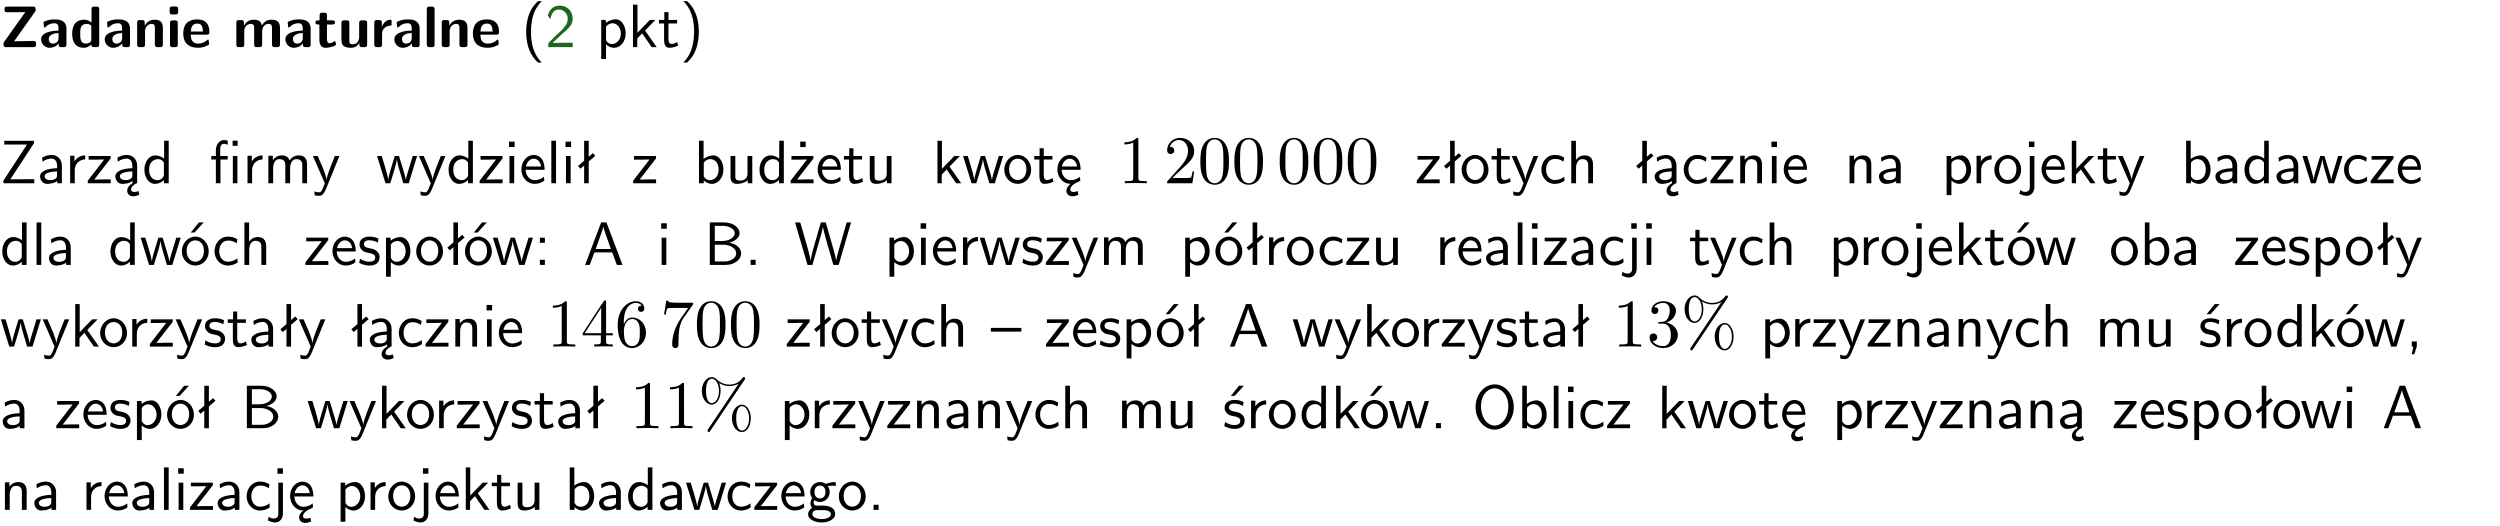 <?xml version="1.0" encoding="UTF-8"?>
<svg width="366pt" height="77pt" version="1.2" viewBox="0 0 366 77" xmlns="http://www.w3.org/2000/svg" xmlns:xlink="http://www.w3.org/1999/xlink">
 <defs>
  <symbol id="glyph0-1" overflow="visible">
   <path d="m5.141-5.203c0.078-0.109 0.078-0.125 0.078-0.312 0-0.234 0-0.422-0.406-0.422h-3.75c-0.359 0-0.406 0.141-0.406 0.422 0 0.406 0.172 0.406 0.516 0.406 0.75 0 1.484-0.016 2.234-0.016h0.297l-3.094 4.344c-0.094 0.109-0.094 0.125-0.094 0.297v0.078c0 0.297 0.094 0.406 0.422 0.406h3.922c0.328 0 0.422-0.109 0.422-0.406v-0.078c0-0.422-0.203-0.422-0.5-0.422-0.75 0-1.938 0.031-2.719 0.047z"/>
  </symbol>
  <symbol id="glyph0-2" overflow="visible">
   <path d="m3.969-2.703c0-1.359-1.297-1.359-1.719-1.359-0.406 0-0.844 0.031-1.406 0.266-0.188 0.078-0.234 0.109-0.234 0.203 0 0.062 0.062 0.547 0.062 0.625 0.016 0.047 0.062 0.094 0.109 0.094s0.078-0.031 0.094-0.047c0.375-0.391 0.797-0.578 1.328-0.578 0.469 0 0.609 0.281 0.609 0.781v0.297c-0.297 0-2.547 0.031-2.547 1.281 0 0.594 0.484 1.234 1.234 1.234 0.297 0 0.938-0.078 1.328-0.672v0.172c0 0.266 0.062 0.406 0.422 0.406h0.312c0.328 0 0.406-0.109 0.406-0.406zm-1.156 1.391c0 0.797-0.812 0.797-0.844 0.797-0.359 0-0.594-0.312-0.594-0.641 0-0.844 1.188-0.906 1.438-0.906z"/>
  </symbol>
  <symbol id="glyph0-3" overflow="visible">
   <path d="m4.266-5.531c0-0.281-0.047-0.406-0.406-0.406h-0.312c-0.328 0-0.406 0.109-0.406 0.406v1.938c-0.391-0.359-0.812-0.422-1.078-0.422-1.75 0-1.75 1.641-1.75 2.062 0 0.391 0 2.047 1.703 2.047 0.359 0 0.719-0.109 1.094-0.5 0 0.328 0.125 0.406 0.406 0.406h0.344c0.328 0 0.406-0.109 0.406-0.406zm-1.156 4.453c0 0.156 0 0.234-0.25 0.406-0.219 0.125-0.406 0.156-0.516 0.156-0.859 0-0.859-0.797-0.859-1.438s0-1.453 0.953-1.453c0.25 0 0.484 0.094 0.672 0.266z"/>
  </symbol>
  <symbol id="glyph0-4" overflow="visible">
   <path d="m4.281-2.781c0-0.891-0.375-1.234-1.25-1.234-0.906 0-1.281 0.656-1.391 0.875h-0.016v-0.422c0-0.281-0.062-0.406-0.406-0.406h-0.297c-0.312 0-0.406 0.094-0.406 0.406v3.156c0 0.297 0.094 0.406 0.406 0.406h0.344c0.328 0 0.406-0.109 0.406-0.406v-1.891c0-0.75 0.5-1.109 0.953-1.109 0.406 0 0.484 0.203 0.484 0.641v2.359c0 0.266 0.062 0.406 0.422 0.406h0.344c0.328 0 0.406-0.109 0.406-0.406z"/>
  </symbol>
  <symbol id="glyph0-5" overflow="visible">
   <path d="m0.875-5.953c-0.281 0-0.406 0.047-0.406 0.391v0.406c0 0.266 0.078 0.375 0.391 0.375h0.453c0.406 0 0.406-0.172 0.406-0.578s0-0.594-0.406-0.594zm0.781 2.438c0-0.266-0.062-0.406-0.406-0.406h-0.312c-0.312 0-0.422 0.094-0.422 0.406v3.109c0 0.297 0.094 0.406 0.422 0.406h0.312c0.328 0 0.406-0.109 0.406-0.406z"/>
  </symbol>
  <symbol id="glyph0-6" overflow="visible">
   <path d="m3.688-1.828c0.203 0 0.406-0.016 0.406-0.391 0-1.109-0.5-1.844-1.781-1.844-1.375 0-2.047 0.766-2.047 2.062 0 1.406 0.812 2.094 2.156 2.094 0.328 0 0.812-0.047 1.375-0.328 0.188-0.094 0.25-0.109 0.25-0.219 0-0.062-0.016-0.312-0.031-0.375-0.031-0.266-0.047-0.281-0.125-0.281-0.031 0-0.047 0-0.141 0.094-0.5 0.438-1.016 0.5-1.297 0.5-0.969 0-1.062-0.766-1.094-1.312zm-2.312-0.453c0.016-0.531 0.188-1.172 0.938-1.172 0.688 0 0.812 0.5 0.844 1.172z"/>
  </symbol>
  <symbol id="glyph0-7" overflow="visible">
   <path d="m6.906-2.781c0-0.891-0.375-1.234-1.25-1.234-0.609 0-1.078 0.281-1.391 0.844-0.141-0.812-0.859-0.844-1.219-0.844-0.172 0-0.531 0-0.922 0.281-0.266 0.203-0.422 0.469-0.484 0.594h-0.016v-0.422c0-0.281-0.062-0.406-0.406-0.406h-0.297c-0.312 0-0.406 0.094-0.406 0.406v3.156c0 0.297 0.094 0.406 0.406 0.406h0.344c0.328 0 0.406-0.109 0.406-0.406v-1.891c0-0.781 0.531-1.109 0.953-1.109 0.406 0 0.5 0.188 0.5 0.641v2.359c0 0.297 0.094 0.406 0.406 0.406h0.344c0.328 0 0.422-0.109 0.422-0.406v-1.891c0-0.781 0.516-1.109 0.938-1.109 0.406 0 0.5 0.188 0.5 0.641v2.359c0 0.297 0.094 0.406 0.406 0.406h0.344c0.328 0 0.422-0.109 0.422-0.406z"/>
  </symbol>
  <symbol id="glyph0-8" overflow="visible">
   <path d="m1.859-3.312h0.766c0.109 0 0.422 0 0.422-0.297 0-0.312-0.312-0.312-0.422-0.312h-0.766v-0.703c0-0.281-0.047-0.422-0.406-0.422h-0.266c-0.312 0-0.406 0.094-0.406 0.422v0.703h-0.203c-0.094 0-0.406 0-0.406 0.312 0 0.297 0.312 0.297 0.406 0.297h0.172v2.172c0 0.859 0.312 1.234 0.906 1.234 0.078 0 0.453 0 0.891-0.141 0.156-0.031 0.641-0.188 0.641-0.359 0-0.016-0.016-0.078-0.062-0.266-0.047-0.172-0.062-0.219-0.141-0.219-0.031 0-0.047 0.016-0.094 0.062-0.094 0.062-0.328 0.25-0.688 0.25-0.203 0-0.344-0.141-0.344-0.703z"/>
  </symbol>
  <symbol id="glyph0-9" overflow="visible">
   <path d="m4.281-3.516c0-0.266-0.062-0.406-0.406-0.406h-0.344c-0.328 0-0.422 0.109-0.422 0.406v2.031c0 0.562-0.297 1.062-0.906 1.062-0.469 0-0.531-0.125-0.531-0.578v-2.516c0-0.266-0.047-0.406-0.406-0.406h-0.344c-0.312 0-0.406 0.094-0.406 0.406v2.438c0 0.922 0.5 1.172 1.391 1.172 0.219 0 0.828 0 1.234-0.734v0.234c0 0.266 0.062 0.406 0.406 0.406h0.328c0.328 0 0.406-0.109 0.406-0.406z"/>
  </symbol>
  <symbol id="glyph0-10" overflow="visible">
   <path d="m1.656-1.969c0-0.812 0.688-1.141 1.219-1.188 0.156 0 0.172 0 0.172-0.219v-0.406c0-0.172 0-0.234-0.156-0.234-0.234 0-0.859 0.078-1.266 1.016v-0.562c0-0.281-0.062-0.406-0.422-0.406h-0.266c-0.312 0-0.422 0.094-0.422 0.406v3.156c0 0.297 0.094 0.406 0.422 0.406h0.312c0.328 0 0.406-0.109 0.406-0.406z"/>
  </symbol>
  <symbol id="glyph0-11" overflow="visible">
   <path d="m1.656-5.531c0-0.281-0.062-0.406-0.406-0.406h-0.312c-0.312 0-0.422 0.094-0.422 0.406v5.125c0 0.297 0.094 0.406 0.422 0.406h0.312c0.328 0 0.406-0.109 0.406-0.406z"/>
  </symbol>
  <symbol id="glyph1-1" overflow="visible">
   <path d="m2.438-6.734c-0.297 0.281-0.891 0.828-1.312 1.922-0.359 0.969-0.422 1.922-0.422 2.562 0 2.906 1.297 4.094 1.734 4.5h0.547c-0.438-0.438-1.578-1.594-1.578-4.5 0-0.5 0.031-1.547 0.391-2.609 0.375-1.031 0.891-1.578 1.188-1.875z"/>
  </symbol>
  <symbol id="glyph1-2" overflow="visible">
   <path d="m1.562-1.688c-0.25 0.25-0.859 0.875-1.109 1.109v0.578h3.578v-0.641h-1.641c-0.109 0-0.219 0.016-0.312 0.016h-0.984c0.281-0.25 0.969-0.922 1.25-1.188 0.172-0.156 0.625-0.531 0.797-0.703 0.406-0.406 0.891-0.875 0.891-1.641 0-1.031-0.734-1.922-1.922-1.922-1.016 0-1.516 0.703-1.734 1.469 0.109 0.156 0.156 0.203 0.172 0.234 0.016 0.016 0.109 0.125 0.203 0.266 0.172-0.703 0.422-1.391 1.234-1.391 0.844 0 1.312 0.672 1.312 1.359 0 0.766-0.516 1.281-1.047 1.812z"/>
  </symbol>
  <symbol id="glyph1-3" overflow="visible">
   <path d="m1.438-0.406c0.281 0.25 0.672 0.5 1.203 0.5 0.875 0 1.672-0.875 1.672-2.094 0-1.078-0.578-2.078-1.438-2.078-0.531 0-1.047 0.188-1.469 0.531v-0.438h-0.672v5.719h0.703zm0-2.578c0.219-0.312 0.562-0.516 0.953-0.516 0.672 0 1.219 0.672 1.219 1.5 0 0.922-0.641 1.547-1.312 1.547-0.344 0-0.594-0.172-0.766-0.422-0.094-0.125-0.094-0.141-0.094-0.312z"/>
  </symbol>
  <symbol id="glyph1-4" overflow="visible">
   <path d="m2.516-2.438 1.516-1.547h-0.812l-1.812 1.875v-4.109h-0.656v6.219h0.625v-1.266l0.719-0.75 1.391 2.016h0.734z"/>
  </symbol>
  <symbol id="glyph1-5" overflow="visible">
   <path d="m1.562-3.469h1.266v-0.516h-1.266v-1.141h-0.609v1.141h-0.781v0.516h0.75v2.406c0 0.531 0.125 1.156 0.75 1.156s1.078-0.219 1.312-0.328l-0.156-0.531c-0.234 0.188-0.516 0.297-0.797 0.297-0.344 0-0.469-0.281-0.469-0.75z"/>
  </symbol>
  <symbol id="glyph1-6" overflow="visible">
   <path d="m1.047 2.25c0.297-0.281 0.891-0.828 1.297-1.922 0.359-0.969 0.422-1.922 0.422-2.578 0-2.891-1.281-4.078-1.719-4.484h-0.547c0.438 0.438 1.578 1.594 1.578 4.484 0 0.516-0.031 1.562-0.406 2.625-0.359 1.031-0.875 1.578-1.172 1.875z"/>
  </symbol>
  <symbol id="glyph1-7" overflow="visible">
   <path d="m4.969-5.859v-0.359h-4.344v0.547h1.781 0.328 1.219l-3.453 5.281v0.391h4.516v-0.594h-0.859c-0.781 0-1.578 0.016-2.359 0.016h-0.281z"/>
  </symbol>
  <symbol id="glyph1-8" overflow="visible">
   <path d="m3.578-2.594c0-0.906-0.656-1.547-1.484-1.547-0.578 0-0.984 0.156-1.406 0.391l0.062 0.594c0.453-0.328 0.906-0.453 1.344-0.453 0.422 0 0.781 0.359 0.781 1.031v0.375c-1.344 0.031-2.484 0.406-2.484 1.188 0 0.391 0.25 1.109 1.031 1.109 0.125 0 0.969-0.016 1.484-0.422v0.328h0.672zm-0.703 1.406c0 0.172 0 0.391-0.297 0.562-0.266 0.172-0.609 0.172-0.703 0.172-0.438 0-0.828-0.203-0.828-0.578 0-0.625 1.453-0.688 1.828-0.703z"/>
  </symbol>
  <symbol id="glyph1-9" overflow="visible">
   <path d="m1.406-1.922c0-0.891 0.641-1.547 1.531-1.562v-0.594c-0.797 0-1.297 0.453-1.578 0.859v-0.812h-0.625v4.031h0.672z"/>
  </symbol>
  <symbol id="glyph1-10" overflow="visible">
   <path d="m3.594-3.625v-0.359h-3.219v0.531h1.25c0.109 0 0.219-0.016 0.328-0.016h0.688l-2.391 3.094v0.375h3.359v-0.562h-1.328c-0.109 0-0.203 0.016-0.312 0.016h-0.766z"/>
  </symbol>
  <symbol id="glyph1-11" overflow="visible">
   <path d="m2.875-1.188c0 0.172 0 0.391-0.297 0.562-0.266 0.172-0.609 0.172-0.703 0.172-0.438 0-0.828-0.203-0.828-0.578 0-0.625 1.453-0.688 1.828-0.703zm-0.188 2.125c0-0.406 0.375-0.703 0.797-0.938h0.094v-2.594c0-0.906-0.656-1.547-1.484-1.547-0.578 0-0.984 0.156-1.406 0.391l0.062 0.594c0.453-0.328 0.906-0.453 1.344-0.453 0.422 0 0.781 0.359 0.781 1.031v0.375c-1.344 0.031-2.484 0.406-2.484 1.188 0 0.391 0.25 1.109 1.031 1.109 0.125 0 0.969-0.016 1.484-0.422v0.328c-0.453 0.25-0.812 0.688-0.781 1.141 0.016 0.391 0.281 0.766 0.891 0.766 0.297 0 0.516-0.062 0.875-0.234l-0.125-0.531c-0.203 0.094-0.406 0.141-0.594 0.141-0.25-0.031-0.469-0.078-0.484-0.344z"/>
  </symbol>
  <symbol id="glyph1-12" overflow="visible">
   <path d="m3.891-6.219h-0.672v2.625c-0.469-0.391-0.969-0.484-1.312-0.484-0.891 0-1.578 0.938-1.578 2.094 0 1.172 0.688 2.078 1.531 2.078 0.297 0 0.828-0.078 1.328-0.562v0.469h0.703zm-0.703 4.969c0 0.125 0 0.297-0.297 0.547-0.203 0.188-0.422 0.25-0.656 0.25-0.562 0-1.219-0.422-1.219-1.531 0-1.188 0.781-1.547 1.312-1.547 0.391 0 0.672 0.203 0.859 0.484z"/>
  </symbol>
  <symbol id="glyph1-13" overflow="visible">
   <path d="m4.094-6.234h-0.734v0.75h0.734zm-0.031 2.25h-0.672v3.984h0.672zm-2.484 0.516h1.062v-0.516h-1.094v-1.078c0-0.578 0.328-0.719 0.547-0.719 0.188 0 0.391 0.062 0.547 0.172v-0.609c-0.062-0.031-0.281-0.109-0.547-0.109-0.656 0-1.188 0.641-1.188 1.531v0.812h-0.672v0.516h0.672v3.469h0.672z"/>
  </symbol>
  <symbol id="glyph1-14" overflow="visible">
   <path d="m6.391-2.672c0-0.609-0.141-1.406-1.219-1.406-0.547 0-1.016 0.25-1.344 0.734-0.234-0.688-0.859-0.734-1.141-0.734-0.656 0-1.078 0.359-1.312 0.688v-0.641h-0.656v4.031h0.703v-2.203c0-0.609 0.25-1.328 0.906-1.328 0.844 0 0.875 0.578 0.875 0.922v2.609h0.703v-2.203c0-0.609 0.25-1.328 0.906-1.328 0.844 0 0.875 0.578 0.875 0.922v2.609h0.703z"/>
  </symbol>
  <symbol id="glyph1-15" overflow="visible">
   <path d="m4-3.984h-0.672c-1.172 2.859-1.188 3.266-1.188 3.469h-0.016c-0.047-0.594-0.766-2.266-0.812-2.344l-0.484-1.125h-0.703l1.734 3.984c-0.094 0.281-0.281 0.719-0.312 0.812-0.234 0.516-0.391 0.516-0.516 0.516-0.141 0-0.438-0.031-0.703-0.141l0.062 0.578c0.188 0.047 0.438 0.078 0.641 0.078 0.312 0 0.641-0.109 1.016-1.031z"/>
  </symbol>
  <symbol id="glyph1-16" overflow="visible">
   <path d="m5.984-3.984h-0.641l-0.578 1.906c-0.109 0.312-0.375 1.203-0.422 1.594-0.031-0.281-0.266-1.078-0.422-1.594l-0.578-1.906h-0.625l-0.516 1.688c-0.094 0.312-0.406 1.344-0.438 1.797-0.047-0.422-0.344-1.438-0.484-1.938l-0.469-1.547h-0.688l1.234 3.984h0.703c0.047-0.141 0.359-1.141 0.562-1.844 0.125-0.422 0.375-1.297 0.391-1.641h0.016c0.016 0.25 0.172 0.875 0.281 1.266l0.656 2.219h0.797z"/>
  </symbol>
  <symbol id="glyph1-17" overflow="visible">
   <path d="m1.469-6.094h-0.812v0.797h0.812zm-0.062 2.109h-0.688v3.984h0.688z"/>
  </symbol>
  <symbol id="glyph1-18" overflow="visible">
   <path d="m3.719-1.969c0-0.297-0.016-0.969-0.359-1.516-0.375-0.547-0.922-0.656-1.25-0.656-0.984 0-1.797 0.953-1.797 2.109 0 1.188 0.859 2.125 1.938 2.125 0.562 0 1.078-0.203 1.422-0.469l-0.047-0.578c-0.562 0.469-1.156 0.5-1.359 0.5-0.719 0-1.297-0.625-1.328-1.516zm-2.734-0.484c0.141-0.688 0.625-1.141 1.125-1.141 0.469 0 0.969 0.312 1.094 1.141z"/>
  </symbol>
  <symbol id="glyph1-19" overflow="visible">
   <path d="m1.406-6.219h-0.688v6.219h0.688z"/>
  </symbol>
  <symbol id="glyph1-20" overflow="visible">
   <path d="m2.516-4.406-0.609 0.531v-2.344h-0.672v2.922l-0.891 0.766 0.344 0.406 0.547-0.469v2.594h0.672v-3.188l0.969-0.828z"/>
  </symbol>
  <symbol id="glyph1-21" overflow="visible">
   <path d="m1.406-6.219h-0.672v6.219h0.703v-0.406c0.219 0.188 0.594 0.5 1.203 0.5 0.891 0 1.672-0.891 1.672-2.094 0-1.109-0.625-2.078-1.453-2.078-0.359 0-0.906 0.094-1.453 0.531zm0.031 3.219c0.141-0.219 0.469-0.531 0.953-0.531 0.531 0 1.219 0.391 1.219 1.531 0 1.172-0.75 1.547-1.297 1.547-0.359 0-0.656-0.156-0.875-0.562z"/>
  </symbol>
  <symbol id="glyph1-22" overflow="visible">
   <path d="m3.906-3.984h-0.703v2.609c0 0.672-0.5 0.984-1.078 0.984-0.641 0-0.703-0.234-0.703-0.625v-2.969h-0.703v3c0 0.656 0.219 1.078 0.953 1.078 0.484 0 1.125-0.141 1.562-0.531v0.438h0.672z"/>
  </symbol>
  <symbol id="glyph1-23" overflow="visible">
   <path d="m3.594-3.625v-0.359h-3.219v0.531h1.25c0.109 0 0.219-0.016 0.328-0.016h0.688l-2.391 3.094v0.375h3.359v-0.562h-1.328c-0.109 0-0.203 0.016-0.312 0.016h-0.766zm-1.141-2.469h-0.797v0.797h0.797z"/>
  </symbol>
  <symbol id="glyph1-24" overflow="visible">
   <path d="m4.203-1.969c0-1.203-0.891-2.172-1.953-2.172-1.109 0-1.984 1-1.984 2.172s0.922 2.062 1.969 2.062c1.078 0 1.969-0.906 1.969-2.062zm-1.969 1.5c-0.625 0-1.266-0.516-1.266-1.594s0.688-1.531 1.266-1.531c0.625 0 1.266 0.469 1.266 1.531s-0.609 1.594-1.266 1.594z"/>
  </symbol>
  <symbol id="glyph1-25" overflow="visible">
   <path d="m0.984-2.453c0.141-0.688 0.625-1.141 1.125-1.141 0.469 0 0.969 0.312 1.094 1.141zm1.219 3.391c0-0.406 0.391-0.734 0.797-0.969 0.266-0.078 0.484-0.203 0.672-0.344l-0.047-0.578c-0.562 0.469-1.156 0.5-1.359 0.5-0.719 0-1.297-0.625-1.328-1.516h2.781c0-0.297-0.016-0.969-0.359-1.516-0.375-0.547-0.922-0.656-1.25-0.656-0.984 0-1.797 0.953-1.797 2.109 0 1.188 0.859 2.125 1.938 2.125-0.359 0.25-0.641 0.656-0.609 1.047 0.016 0.391 0.281 0.766 0.891 0.766 0.297 0 0.516-0.062 0.875-0.234l-0.125-0.531c-0.203 0.094-0.406 0.141-0.594 0.141-0.25-0.031-0.469-0.078-0.484-0.344z"/>
  </symbol>
  <symbol id="glyph1-26" overflow="visible">
   <path d="m3.672-3.75c-0.531-0.297-0.828-0.391-1.375-0.391-1.25 0-1.969 1.094-1.969 2.156 0 1.109 0.812 2.078 1.938 2.078 0.484 0 0.969-0.125 1.453-0.453l-0.047-0.594c-0.469 0.359-0.953 0.484-1.406 0.484-0.734 0-1.25-0.656-1.25-1.531 0-0.703 0.344-1.562 1.297-1.562 0.453 0 0.766 0.078 1.25 0.391z"/>
  </symbol>
  <symbol id="glyph1-27" overflow="visible">
   <path d="m3.906-2.672c0-0.594-0.141-1.406-1.234-1.406-0.562 0-0.984 0.281-1.266 0.641v-2.781h-0.688v6.219h0.703v-2.203c0-0.594 0.234-1.328 0.906-1.328 0.859 0 0.875 0.641 0.875 0.922v2.609h0.703z"/>
  </symbol>
  <symbol id="glyph1-28" overflow="visible">
   <path d="m3.906-2.672c0-0.594-0.141-1.406-1.234-1.406-0.812 0-1.25 0.609-1.297 0.672v-0.625h-0.656v4.031h0.703v-2.203c0-0.594 0.234-1.328 0.906-1.328 0.859 0 0.875 0.641 0.875 0.922v2.609h0.703z"/>
  </symbol>
  <symbol id="glyph1-29" overflow="visible">
   <path d="m1.656-6.094h-0.797v0.797h0.797zm-2.203 7.625c0.438 0.25 0.844 0.312 1.078 0.312 0.562 0 1.125-0.469 1.125-1.312v-4.516h-0.672v4.594c0 0.578-0.453 0.656-0.703 0.656-0.266 0-0.5-0.094-0.688-0.281z"/>
  </symbol>
  <symbol id="glyph1-30" overflow="visible">
   <path d="m4.203-1.969c0-1.203-0.891-2.172-1.953-2.172-1.109 0-1.984 1-1.984 2.172s0.922 2.062 1.969 2.062c1.078 0 1.969-0.906 1.969-2.062zm-1.969 1.5c-0.625 0-1.266-0.516-1.266-1.594s0.688-1.531 1.266-1.531c0.625 0 1.266 0.469 1.266 1.531s-0.609 1.594-1.266 1.594zm1.234-5.75h-0.703l-1.203 1.484h0.547z"/>
  </symbol>
  <symbol id="glyph1-31" overflow="visible">
   <path d="m3.078-3.844c-0.469-0.219-0.828-0.297-1.297-0.297-0.219 0-1.484 0-1.484 1.188 0 0.438 0.266 0.719 0.484 0.891 0.281 0.203 0.469 0.234 0.969 0.328 0.328 0.062 0.844 0.172 0.844 0.656 0 0.609-0.703 0.609-0.844 0.609-0.734 0-1.234-0.328-1.391-0.438l-0.109 0.609c0.281 0.141 0.781 0.391 1.516 0.391 0.156 0 0.641 0 1.031-0.281 0.281-0.219 0.438-0.578 0.438-0.953 0-0.5-0.344-0.812-0.359-0.828-0.344-0.312-0.594-0.375-1.031-0.453-0.5-0.094-0.906-0.188-0.906-0.625 0-0.562 0.641-0.562 0.75-0.562 0.297 0 0.766 0.047 1.281 0.344z"/>
  </symbol>
  <symbol id="glyph1-32" overflow="visible">
   <path d="m1.609-3.984h-0.734v0.75h0.734zm-0.734 3.234v0.75h0.734v-0.75z"/>
  </symbol>
  <symbol id="glyph1-33" overflow="visible">
   <path d="m3.375-6.219h-0.781l-2.344 6.219h0.672l0.688-1.828h2.609l0.672 1.828h0.828zm0.641 3.891h-2.219c0.453-1.281 0.125-0.344 0.578-1.625 0.188-0.531 0.469-1.297 0.531-1.625h0.016c0.016 0.125 0.078 0.344 0.281 0.938z"/>
  </symbol>
  <symbol id="glyph1-34" overflow="visible">
   <path d="m0.875-6.219v6.219h2.359c1.297 0 2.234-0.812 2.234-1.688 0-0.781-0.781-1.422-1.734-1.562 0.828-0.219 1.5-0.734 1.5-1.406 0-0.828-0.969-1.562-2.234-1.562zm0.734 2.719v-2.219h1.141c0.984 0 1.781 0.469 1.781 1.062 0 0.547-0.641 1.156-1.875 1.156zm0 3v-2.453h1.312c0.938 0 1.828 0.547 1.828 1.266 0 0.672-0.797 1.188-1.766 1.188z"/>
  </symbol>
  <symbol id="glyph1-35" overflow="visible">
   <path d="m1.609-0.75h-0.734v0.75h0.734z"/>
  </symbol>
  <symbol id="glyph1-36" overflow="visible">
   <path d="m8.328-6.219h-0.641l-0.812 2.812c-0.234 0.797-0.672 2.297-0.719 2.766 0-0.016-0.062-0.484-0.656-2.531l-0.875-3.047h-0.719l-0.812 2.797c-0.203 0.688-0.641 2.25-0.688 2.766h-0.016c-0.031-0.359-0.281-1.25-0.344-1.547-0.125-0.422-0.172-0.609-0.422-1.484l-0.734-2.531h-0.766l1.828 6.219h0.719l0.891-3.109c0.203-0.656 0.578-2 0.641-2.453 0.047 0.266 0.25 1.109 0.5 1.969l1.031 3.594h0.781z"/>
  </symbol>
  <symbol id="glyph1-37" overflow="visible">
   <path d="m4.469-2.188v-0.547h-4.469v0.547z"/>
  </symbol>
  <symbol id="glyph1-38" overflow="visible">
   <path d="m3.078-3.844c-0.469-0.219-0.828-0.297-1.297-0.297-0.219 0-1.484 0-1.484 1.188 0 0.438 0.266 0.719 0.484 0.891 0.281 0.203 0.469 0.234 0.969 0.328 0.328 0.062 0.844 0.172 0.844 0.656 0 0.609-0.703 0.609-0.844 0.609-0.734 0-1.234-0.328-1.391-0.438l-0.109 0.609c0.281 0.141 0.781 0.391 1.516 0.391 0.156 0 0.641 0 1.031-0.281 0.281-0.219 0.438-0.578 0.438-0.953 0-0.5-0.344-0.812-0.359-0.828-0.344-0.312-0.594-0.375-1.031-0.453-0.5-0.094-0.906-0.188-0.906-0.625 0-0.562 0.641-0.562 0.75-0.562 0.297 0 0.766 0.047 1.281 0.344zm0.031-2.375h-0.703l-1.203 1.484h0.562z"/>
  </symbol>
  <symbol id="glyph1-39" overflow="visible">
   <path d="m1.609-0.016v-0.734h-0.734v0.75h0.219l-0.219 1.125h0.359z"/>
  </symbol>
  <symbol id="glyph1-40" overflow="visible">
   <path d="m6.094-3.094c0-1.891-1.297-3.328-2.797-3.328-1.516 0-2.797 1.469-2.797 3.328 0 1.906 1.328 3.297 2.797 3.297 1.5 0 2.797-1.406 2.797-3.297zm-2.797 2.703c-1.047 0-2-1.109-2-2.844 0-1.641 0.984-2.609 2-2.609 1.031 0 2 1.016 2 2.609 0 1.75-0.969 2.844-2 2.844z"/>
  </symbol>
  <symbol id="glyph1-41" overflow="visible">
   <path d="m3.156-3.5c0.203 0 0.453-0.047 0.672-0.047 0.156 0 0.5 0.031 0.516 0.031l-0.094-0.562c-0.625 0-1.141 0.172-1.422 0.281-0.188-0.156-0.484-0.281-0.844-0.281-0.781 0-1.422 0.641-1.422 1.453 0 0.344 0.109 0.656 0.297 0.891-0.266 0.375-0.266 0.719-0.266 0.766 0 0.234 0.078 0.5 0.234 0.688-0.469 0.266-0.578 0.688-0.578 0.922 0 0.672 0.891 1.203 1.984 1.203 1.109 0 1.984-0.531 1.984-1.219 0-1.25-1.5-1.25-1.844-1.25h-0.781c-0.125 0-0.531 0-0.531-0.469 0-0.094 0.047-0.25 0.109-0.328 0.188 0.141 0.484 0.266 0.812 0.266 0.812 0 1.438-0.672 1.438-1.469 0-0.422-0.203-0.75-0.297-0.891zm-1.172 1.828c-0.328 0-0.797-0.203-0.797-0.953 0-0.734 0.469-0.938 0.797-0.938 0.391 0 0.812 0.25 0.812 0.938 0 0.703-0.422 0.953-0.812 0.953zm0.406 1.703c0.188 0 1.203 0 1.203 0.609 0 0.406-0.609 0.703-1.344 0.703s-1.375-0.281-1.375-0.703c0-0.031 0-0.609 0.703-0.609z"/>
  </symbol>
  <symbol id="glyph2-1" overflow="visible">
   <path d="m2.938-6.375c0-0.25 0-0.266-0.234-0.266-0.625 0.641-1.5 0.641-1.812 0.641v0.312c0.203 0 0.781 0 1.297-0.266v5.172c0 0.359-0.031 0.469-0.922 0.469h-0.312v0.312c0.344-0.031 1.203-0.031 1.609-0.031 0.391 0 1.266 0 1.609 0.031v-0.312h-0.312c-0.906 0-0.922-0.109-0.922-0.469z"/>
  </symbol>
  <symbol id="glyph2-2" overflow="visible">
   <path d="m4.469-1.734h-0.234c-0.062 0.297-0.125 0.734-0.234 0.891-0.062 0.078-0.719 0.078-0.938 0.078h-1.797l1.062-1.031c1.547-1.375 2.141-1.906 2.141-2.906 0-1.141-0.891-1.938-2.109-1.938-1.125 0-1.859 0.922-1.859 1.812 0 0.547 0.5 0.547 0.531 0.547 0.172 0 0.516-0.109 0.516-0.531 0-0.25-0.188-0.516-0.531-0.516-0.078 0-0.094 0-0.125 0.016 0.219-0.656 0.766-1.016 1.344-1.016 0.906 0 1.328 0.812 1.328 1.625 0 0.797-0.484 1.578-1.047 2.203l-1.906 2.125c-0.109 0.109-0.109 0.141-0.109 0.375h3.703z"/>
  </symbol>
  <symbol id="glyph2-3" overflow="visible">
   <path d="m4.578-3.188c0-0.797-0.047-1.594-0.391-2.328-0.453-0.969-1.281-1.125-1.688-1.125-0.609 0-1.328 0.266-1.75 1.188-0.312 0.688-0.359 1.469-0.359 2.266 0 0.75 0.031 1.641 0.453 2.406 0.422 0.797 1.156 1 1.641 1 0.531 0 1.297-0.203 1.734-1.156 0.312-0.688 0.359-1.469 0.359-2.25zm-2.094 3.188c-0.391 0-0.984-0.25-1.156-1.203-0.109-0.594-0.109-1.516-0.109-2.109 0-0.641 0-1.297 0.078-1.828 0.188-1.188 0.938-1.281 1.188-1.281 0.328 0 0.984 0.188 1.172 1.172 0.109 0.562 0.109 1.312 0.109 1.938 0 0.75 0 1.422-0.109 2.062-0.156 0.953-0.719 1.25-1.172 1.25z"/>
  </symbol>
  <symbol id="glyph2-4" overflow="visible">
   <path d="m0.281-1.641h2.656v0.859c0 0.359-0.031 0.469-0.766 0.469h-0.203v0.312c0.406-0.031 0.922-0.031 1.344-0.031s0.938 0 1.359 0.031v-0.312h-0.219c-0.734 0-0.75-0.109-0.75-0.469v-0.859h0.984v-0.312h-0.984v-4.531c0-0.203 0-0.266-0.172-0.266-0.078 0-0.109 0-0.188 0.125l-3.062 4.672zm2.703-0.312h-2.422l2.422-3.719z"/>
  </symbol>
  <symbol id="glyph2-5" overflow="visible">
   <path d="m1.312-3.266v-0.25c0-2.516 1.234-2.875 1.75-2.875 0.234 0 0.656 0.062 0.875 0.406-0.156 0-0.547 0-0.547 0.438 0 0.312 0.234 0.469 0.453 0.469 0.156 0 0.469-0.094 0.469-0.484 0-0.594-0.438-1.078-1.266-1.078-1.281 0-2.625 1.281-2.625 3.484 0 2.672 1.156 3.375 2.078 3.375 1.109 0 2.062-0.938 2.062-2.25 0-1.266-0.891-2.219-2-2.219-0.672 0-1.047 0.5-1.25 0.984zm1.188 3.203c-0.625 0-0.922-0.594-0.984-0.75-0.188-0.469-0.188-1.266-0.188-1.438 0-0.781 0.328-1.781 1.219-1.781 0.172 0 0.625 0 0.938 0.625 0.172 0.359 0.172 0.875 0.172 1.359s0 0.984-0.172 1.344c-0.297 0.594-0.75 0.641-0.984 0.641z"/>
  </symbol>
  <symbol id="glyph2-6" overflow="visible">
   <path d="m4.75-6.078c0.078-0.109 0.078-0.125 0.078-0.344h-2.422c-1.203 0-1.234-0.125-1.266-0.312h-0.25l-0.328 2.047h0.25c0.031-0.156 0.109-0.781 0.25-0.906 0.062-0.062 0.844-0.062 0.969-0.062h2.062c-0.109 0.156-0.891 1.25-1.109 1.578-0.906 1.344-1.234 2.734-1.234 3.75 0 0.094 0 0.547 0.469 0.547 0.453 0 0.453-0.453 0.453-0.547v-0.516c0-0.547 0.031-1.094 0.109-1.625 0.047-0.234 0.172-1.094 0.625-1.703z"/>
  </symbol>
  <symbol id="glyph2-7" overflow="visible">
   <path d="m2.891-3.516c0.812-0.266 1.391-0.953 1.391-1.75 0-0.812-0.875-1.375-1.828-1.375-1 0-1.766 0.594-1.766 1.359 0 0.328 0.219 0.516 0.516 0.516s0.5-0.219 0.5-0.516c0-0.484-0.469-0.484-0.609-0.484 0.297-0.5 0.953-0.625 1.312-0.625 0.422 0 0.969 0.219 0.969 1.109 0 0.125-0.031 0.703-0.281 1.141-0.297 0.484-0.641 0.516-0.891 0.516-0.078 0.016-0.312 0.031-0.391 0.031-0.078 0.016-0.141 0.031-0.141 0.125 0 0.109 0.062 0.109 0.234 0.109h0.438c0.812 0 1.188 0.672 1.188 1.656 0 1.359-0.688 1.641-1.125 1.641s-1.188-0.172-1.531-0.75c0.344 0.047 0.656-0.172 0.656-0.547 0-0.359-0.266-0.562-0.547-0.562-0.25 0-0.562 0.141-0.562 0.578 0 0.906 0.922 1.562 2.016 1.562 1.219 0 2.125-0.906 2.125-1.922 0-0.812-0.641-1.594-1.672-1.812z"/>
  </symbol>
  <symbol id="glyph2-8" overflow="visible">
   <path d="m6.828-7.094c0.062-0.094 0.078-0.125 0.078-0.188 0-0.109-0.094-0.203-0.203-0.203-0.094 0-0.141 0.078-0.203 0.141-0.5 0.688-1.172 0.953-1.891 0.953-0.703 0-1.312-0.25-1.875-0.766-0.188-0.172-0.391-0.328-0.703-0.328-0.766 0-1.469 0.844-1.469 2.016 0 1.203 0.719 2.016 1.469 2.016 0.719 0 1.281-0.891 1.281-2.016 0-0.141 0-0.609-0.203-1.125 0.656 0.375 1.141 0.422 1.5 0.422 0.766 0 1.266-0.312 1.328-0.344h0.016l-4.484 6.672c-0.078 0.141-0.078 0.188-0.078 0.203 0 0.109 0.094 0.203 0.188 0.203 0.109 0 0.125-0.047 0.203-0.156zm-4.797 3.422c-0.203 0-0.859-0.141-0.859-1.797s0.656-1.781 0.859-1.781c0.531 0 1.047 0.734 1.047 1.781 0 1.078-0.531 1.797-1.047 1.797zm4.422 4.016c-0.203 0-0.859-0.141-0.859-1.797s0.641-1.781 0.859-1.781c0.531 0 1.031 0.734 1.031 1.781 0 1.078-0.516 1.797-1.031 1.797zm1.281-1.797c0-1.141-0.594-2-1.297-2-0.75 0-1.469 0.828-1.469 2 0 1.203 0.719 2.016 1.469 2.016 0.734 0 1.297-0.891 1.297-2.016z"/>
  </symbol>
  <clipPath id="clip1">
   <path d="m0 0h365.67v1h-365.67z"/>
  </clipPath>
 </defs>
 <g id="surface1">
  <g>
   <use y="6.902" xlink:href="#glyph0-1"/>
   <use x="5.759" y="6.902" xlink:href="#glyph0-2"/>
   <use x="10.257" y="6.902" xlink:href="#glyph0-3"/>
   <use x="15.065" y="6.902" xlink:href="#glyph0-2"/>
   <use x="19.563" y="6.902" xlink:href="#glyph0-4"/>
   <use x="24.371" y="6.902" xlink:href="#glyph0-5"/>
   <use x="26.56" y="6.902" xlink:href="#glyph0-6"/>
   <use x="34.084" y="6.902" xlink:href="#glyph0-7"/>
   <use x="41.51" y="6.902" xlink:href="#glyph0-2"/>
   <use x="46.008" y="6.902" xlink:href="#glyph0-8"/>
   <use x="49.471" y="6.902" xlink:href="#glyph0-9"/>
   <use x="54.279" y="6.902" xlink:href="#glyph0-10"/>
   <use x="57.467" y="6.902" xlink:href="#glyph0-2"/>
   <use x="61.966" y="6.902" xlink:href="#glyph0-11"/>
   <use x="64.156" y="6.902" xlink:href="#glyph0-4"/>
   <use x="68.963" y="6.902" xlink:href="#glyph0-6"/>
   <use x="76.328" y="6.902" xlink:href="#glyph1-1"/>
  </g>
  <g fill="#1e6521">
   <use x="79.815" y="6.902" xlink:href="#glyph1-2"/>
  </g>
  <g>
   <use x="87.284" y="6.902" xlink:href="#glyph1-3"/>
   <use x="91.917" y="6.902" xlink:href="#glyph1-4"/>
   <use x="96.301" y="6.902" xlink:href="#glyph1-5"/>
   <use x="99.538" y="6.902" xlink:href="#glyph1-6"/>
   <use y="26.827" xlink:href="#glyph1-7"/>
   <use x="5.479" y="26.827" xlink:href="#glyph1-8"/>
   <use x="9.538" y="26.827" xlink:href="#glyph1-9"/>
   <use x="12.601" y="26.827" xlink:href="#glyph1-10"/>
   <use x="16.499" y="26.827" xlink:href="#glyph1-11"/>
   <use x="20.808" y="26.827" xlink:href="#glyph1-12"/>
   <use x="30.696" y="26.827" xlink:href="#glyph1-13"/>
   <use x="35.502" y="26.827" xlink:href="#glyph1-9"/>
   <use x="38.566" y="26.827" xlink:href="#glyph1-14"/>
   <use x="45.689" y="26.827" xlink:href="#glyph1-15"/>
   <use x="55.078" y="26.827" xlink:href="#glyph1-16"/>
   <use x="61.205" y="26.827" xlink:href="#glyph1-15"/>
   <use x="65.339" y="26.827" xlink:href="#glyph1-12"/>
   <use x="69.972" y="26.827" xlink:href="#glyph1-10"/>
   <use x="73.87" y="26.827" xlink:href="#glyph1-17"/>
   <use x="76.012" y="26.827" xlink:href="#glyph1-18"/>
   <use x="79.996" y="26.827" xlink:href="#glyph1-19"/>
   <use x="82.138" y="26.827" xlink:href="#glyph1-17"/>
   <use x="84.281" y="26.827" xlink:href="#glyph1-20"/>
   <use x="92.444" y="26.827" xlink:href="#glyph1-10"/>
   <use x="101.596" y="26.827" xlink:href="#glyph1-21"/>
   <use x="106.229" y="26.827" xlink:href="#glyph1-22"/>
   <use x="110.861" y="26.827" xlink:href="#glyph1-12"/>
   <use x="115.494" y="26.827" xlink:href="#glyph1-23"/>
   <use x="119.392" y="26.827" xlink:href="#glyph1-18"/>
   <use x="123.377" y="26.827" xlink:href="#glyph1-5"/>
   <use x="126.615" y="26.827" xlink:href="#glyph1-22"/>
   <use x="136.493" y="26.827" xlink:href="#glyph1-4"/>
   <use x="140.876" y="26.827" xlink:href="#glyph1-16"/>
   <use x="146.761" y="26.827" xlink:href="#glyph1-24"/>
   <use x="151.244" y="26.827" xlink:href="#glyph1-5"/>
   <use x="154.482" y="26.827" xlink:href="#glyph1-25"/>
   <use x="163.717" y="26.827" xlink:href="#glyph2-1"/>
   <use x="170.362" y="26.827" xlink:href="#glyph2-2"/>
   <use x="175.343" y="26.827" xlink:href="#glyph2-3"/>
   <use x="180.325" y="26.827" xlink:href="#glyph2-3"/>
   <use x="186.96" y="26.827" xlink:href="#glyph2-3"/>
   <use x="191.941" y="26.827" xlink:href="#glyph2-3"/>
   <use x="196.922" y="26.827" xlink:href="#glyph2-3"/>
   <use x="207.16" y="26.827" xlink:href="#glyph1-10"/>
   <use x="211.058" y="26.827" xlink:href="#glyph1-20"/>
   <use x="213.715" y="26.827" xlink:href="#glyph1-24"/>
   <use x="218.199" y="26.827" xlink:href="#glyph1-5"/>
   <use x="221.185" y="26.827" xlink:href="#glyph1-15"/>
   <use x="225.329" y="26.827" xlink:href="#glyph1-26"/>
   <use x="229.313" y="26.827" xlink:href="#glyph1-27"/>
   <use x="239.192" y="26.827" xlink:href="#glyph1-20"/>
   <use x="241.858" y="26.827" xlink:href="#glyph1-11"/>
   <use x="246.167" y="26.827" xlink:href="#glyph1-26"/>
   <use x="250.152" y="26.827" xlink:href="#glyph1-10"/>
   <use x="254.05" y="26.827" xlink:href="#glyph1-28"/>
   <use x="258.683" y="26.827" xlink:href="#glyph1-17"/>
   <use x="260.825" y="26.827" xlink:href="#glyph1-18"/>
   <use x="270.055" y="26.827" xlink:href="#glyph1-28"/>
   <use x="274.688" y="26.827" xlink:href="#glyph1-8"/>
   <use x="284.251" y="26.827" xlink:href="#glyph1-3"/>
   <use x="288.633" y="26.827" xlink:href="#glyph1-9"/>
   <use x="291.697" y="26.827" xlink:href="#glyph1-24"/>
   <use x="296.18" y="26.827" xlink:href="#glyph1-29"/>
   <use x="298.572" y="26.827" xlink:href="#glyph1-18"/>
   <use x="302.556" y="26.827" xlink:href="#glyph1-4"/>
   <use x="306.94" y="26.827" xlink:href="#glyph1-5"/>
   <use x="309.936" y="26.827" xlink:href="#glyph1-15"/>
   <use x="319.315" y="26.827" xlink:href="#glyph1-21"/>
   <use x="323.948" y="26.827" xlink:href="#glyph1-8"/>
   <use x="328.258" y="26.827" xlink:href="#glyph1-12"/>
   <use x="332.89" y="26.827" xlink:href="#glyph1-8"/>
   <use x="336.958" y="26.827" xlink:href="#glyph1-16"/>
   <use x="342.833" y="26.827" xlink:href="#glyph1-26"/>
   <use x="346.818" y="26.827" xlink:href="#glyph1-10"/>
   <use x="350.716" y="26.827" xlink:href="#glyph1-18"/>
   <use x="-0" y="38.782" xlink:href="#glyph1-12"/>
   <use x="4.633" y="38.782" xlink:href="#glyph1-19"/>
   <use x="6.775" y="38.782" xlink:href="#glyph1-8"/>
   <use x="15.836" y="38.782" xlink:href="#glyph1-12"/>
   <use x="20.469" y="38.782" xlink:href="#glyph1-16"/>
   <use x="26.354" y="38.782" xlink:href="#glyph1-30"/>
   <use x="31.079" y="38.782" xlink:href="#glyph1-26"/>
   <use x="35.064" y="38.782" xlink:href="#glyph1-27"/>
   <use x="44.458" y="38.782" xlink:href="#glyph1-10"/>
   <use x="48.356" y="38.782" xlink:href="#glyph1-18"/>
   <use x="52.34" y="38.782" xlink:href="#glyph1-31"/>
   <use x="55.777" y="38.782" xlink:href="#glyph1-3"/>
   <use x="60.661" y="38.782" xlink:href="#glyph1-24"/>
   <use x="65.144" y="38.782" xlink:href="#glyph1-20"/>
   <use x="67.802" y="38.782" xlink:href="#glyph1-30"/>
   <use x="72.034" y="38.782" xlink:href="#glyph1-16"/>
   <use x="78.161" y="38.782" xlink:href="#glyph1-32"/>
   <use x="85.413" y="38.782" xlink:href="#glyph1-33"/>
   <use x="96.143" y="38.782" xlink:href="#glyph1-17"/>
   <use x="103.037" y="38.782" xlink:href="#glyph1-34"/>
   <use x="109.015" y="38.782" xlink:href="#glyph1-35"/>
   <use x="116.267" y="38.782" xlink:href="#glyph1-36"/>
   <use x="129.487" y="38.782" xlink:href="#glyph1-3"/>
   <use x="134.12" y="38.782" xlink:href="#glyph1-17"/>
   <use x="136.262" y="38.782" xlink:href="#glyph1-18"/>
   <use x="140.247" y="38.782" xlink:href="#glyph1-9"/>
   <use x="143.311" y="38.782" xlink:href="#glyph1-16"/>
   <use x="149.438" y="38.782" xlink:href="#glyph1-31"/>
   <use x="152.874" y="38.782" xlink:href="#glyph1-10"/>
   <use x="156.772" y="38.782" xlink:href="#glyph1-15"/>
   <use x="160.907" y="38.782" xlink:href="#glyph1-14"/>
   <use x="172.782" y="38.782" xlink:href="#glyph1-3"/>
   <use x="177.666" y="38.782" xlink:href="#glyph1-30"/>
   <use x="182.149" y="38.782" xlink:href="#glyph1-20"/>
   <use x="185.058" y="38.782" xlink:href="#glyph1-9"/>
   <use x="188.121" y="38.782" xlink:href="#glyph1-24"/>
   <use x="192.856" y="38.782" xlink:href="#glyph1-26"/>
   <use x="196.84" y="38.782" xlink:href="#glyph1-10"/>
   <use x="200.738" y="38.782" xlink:href="#glyph1-22"/>
   <use x="210.123" y="38.782" xlink:href="#glyph1-9"/>
   <use x="213.187" y="38.782" xlink:href="#glyph1-18"/>
   <use x="217.172" y="38.782" xlink:href="#glyph1-8"/>
   <use x="221.481" y="38.782" xlink:href="#glyph1-19"/>
   <use x="223.623" y="38.782" xlink:href="#glyph1-17"/>
   <use x="225.765" y="38.782" xlink:href="#glyph1-10"/>
   <use x="229.663" y="38.782" xlink:href="#glyph1-8"/>
   <use x="233.972" y="38.782" xlink:href="#glyph1-26"/>
   <use x="237.957" y="38.782" xlink:href="#glyph1-29"/>
   <use x="240.348" y="38.782" xlink:href="#glyph1-17"/>
   <use x="247.251" y="38.782" xlink:href="#glyph1-5"/>
   <use x="250.238" y="38.782" xlink:href="#glyph1-15"/>
   <use x="254.372" y="38.782" xlink:href="#glyph1-26"/>
   <use x="258.357" y="38.782" xlink:href="#glyph1-27"/>
   <use x="267.742" y="38.782" xlink:href="#glyph1-3"/>
   <use x="272.133" y="38.782" xlink:href="#glyph1-9"/>
   <use x="275.197" y="38.782" xlink:href="#glyph1-24"/>
   <use x="279.68" y="38.782" xlink:href="#glyph1-29"/>
   <use x="282.062" y="38.782" xlink:href="#glyph1-18"/>
   <use x="286.056" y="38.782" xlink:href="#glyph1-4"/>
   <use x="290.44" y="38.782" xlink:href="#glyph1-5"/>
   <use x="293.677" y="38.782" xlink:href="#glyph1-30"/>
   <use x="297.91" y="38.782" xlink:href="#glyph1-16"/>
   <use x="308.788" y="38.782" xlink:href="#glyph1-24"/>
   <use x="313.272" y="38.782" xlink:href="#glyph1-21"/>
   <use x="317.905" y="38.782" xlink:href="#glyph1-8"/>
   <use x="326.975" y="38.782" xlink:href="#glyph1-10"/>
   <use x="330.873" y="38.782" xlink:href="#glyph1-18"/>
   <use x="334.857" y="38.782" xlink:href="#glyph1-31"/>
   <use x="338.294" y="38.782" xlink:href="#glyph1-3"/>
   <use x="343.169" y="38.782" xlink:href="#glyph1-24"/>
   <use x="347.652" y="38.782" xlink:href="#glyph1-20"/>
   <use x="350.561" y="38.782" xlink:href="#glyph1-15"/>
   <use x="-0" y="50.738" xlink:href="#glyph1-16"/>
   <use x="6.127" y="50.738" xlink:href="#glyph1-15"/>
   <use x="10.261" y="50.738" xlink:href="#glyph1-4"/>
   <use x="14.394" y="50.738" xlink:href="#glyph1-24"/>
   <use x="18.626" y="50.738" xlink:href="#glyph1-9"/>
   <use x="21.69" y="50.738" xlink:href="#glyph1-10"/>
   <use x="25.587" y="50.738" xlink:href="#glyph1-15"/>
   <use x="29.722" y="50.738" xlink:href="#glyph1-31"/>
   <use x="33.168" y="50.738" xlink:href="#glyph1-5"/>
   <use x="36.405" y="50.738" xlink:href="#glyph1-8"/>
   <use x="40.706" y="50.738" xlink:href="#glyph1-20"/>
   <use x="43.623" y="50.738" xlink:href="#glyph1-15"/>
   <use x="51.093" y="50.738" xlink:href="#glyph1-20"/>
   <use x="53.751" y="50.738" xlink:href="#glyph1-11"/>
   <use x="58.06" y="50.738" xlink:href="#glyph1-26"/>
   <use x="62.045" y="50.738" xlink:href="#glyph1-10"/>
   <use x="65.942" y="50.738" xlink:href="#glyph1-28"/>
   <use x="70.575" y="50.738" xlink:href="#glyph1-17"/>
   <use x="72.718" y="50.738" xlink:href="#glyph1-18"/>
   <use x="80.048" y="50.738" xlink:href="#glyph2-1"/>
   <use x="85.029" y="50.738" xlink:href="#glyph2-4"/>
   <use x="90.011" y="50.738" xlink:href="#glyph2-5"/>
   <use x="96.656" y="50.738" xlink:href="#glyph2-6"/>
   <use x="101.637" y="50.738" xlink:href="#glyph2-3"/>
   <use x="106.618" y="50.738" xlink:href="#glyph2-3"/>
   <use x="114.937" y="50.738" xlink:href="#glyph1-10"/>
   <use x="118.835" y="50.738" xlink:href="#glyph1-20"/>
   <use x="121.492" y="50.738" xlink:href="#glyph1-24"/>
   <use x="125.976" y="50.738" xlink:href="#glyph1-5"/>
   <use x="128.971" y="50.738" xlink:href="#glyph1-15"/>
   <use x="133.106" y="50.738" xlink:href="#glyph1-26"/>
   <use x="137.09" y="50.738" xlink:href="#glyph1-27"/>
   <use x="145.059" y="50.738" xlink:href="#glyph1-37"/>
   <use x="152.886" y="50.738" xlink:href="#glyph1-10"/>
   <use x="156.784" y="50.738" xlink:href="#glyph1-18"/>
   <use x="160.769" y="50.738" xlink:href="#glyph1-31"/>
   <use x="164.206" y="50.738" xlink:href="#glyph1-3"/>
   <use x="169.09" y="50.738" xlink:href="#glyph1-30"/>
   <use x="173.573" y="50.738" xlink:href="#glyph1-20"/>
   <use x="179.817" y="50.738" xlink:href="#glyph1-33"/>
   <use x="189.139" y="50.738" xlink:href="#glyph1-16"/>
   <use x="195.266" y="50.738" xlink:href="#glyph1-15"/>
   <use x="199.4" y="50.738" xlink:href="#glyph1-4"/>
   <use x="203.533" y="50.738" xlink:href="#glyph1-24"/>
   <use x="207.765" y="50.738" xlink:href="#glyph1-9"/>
   <use x="210.829" y="50.738" xlink:href="#glyph1-10"/>
   <use x="214.727" y="50.738" xlink:href="#glyph1-15"/>
   <use x="218.861" y="50.738" xlink:href="#glyph1-31"/>
   <use x="222.298" y="50.738" xlink:href="#glyph1-5"/>
   <use x="225.536" y="50.738" xlink:href="#glyph1-8"/>
   <use x="229.845" y="50.738" xlink:href="#glyph1-20"/>
   <use x="236.099" y="50.738" xlink:href="#glyph2-1"/>
   <use x="241.08" y="50.738" xlink:href="#glyph2-7"/>
   <use x="246.062" y="50.738" xlink:href="#glyph2-8"/>
   <use x="257.705" y="50.738" xlink:href="#glyph1-3"/>
   <use x="262.087" y="50.738" xlink:href="#glyph1-9"/>
   <use x="265.151" y="50.738" xlink:href="#glyph1-10"/>
   <use x="269.048" y="50.738" xlink:href="#glyph1-15"/>
   <use x="273.183" y="50.738" xlink:href="#glyph1-10"/>
   <use x="277.08" y="50.738" xlink:href="#glyph1-28"/>
   <use x="281.713" y="50.738" xlink:href="#glyph1-8"/>
   <use x="286.023" y="50.738" xlink:href="#glyph1-28"/>
   <use x="290.656" y="50.738" xlink:href="#glyph1-15"/>
   <use x="294.79" y="50.738" xlink:href="#glyph1-26"/>
   <use x="298.775" y="50.738" xlink:href="#glyph1-27"/>
   <use x="306.752" y="50.738" xlink:href="#glyph1-14"/>
   <use x="313.875" y="50.738" xlink:href="#glyph1-22"/>
   <use x="321.843" y="50.738" xlink:href="#glyph1-38"/>
   <use x="325.289" y="50.738" xlink:href="#glyph1-9"/>
   <use x="328.344" y="50.738" xlink:href="#glyph1-24"/>
   <use x="333.078" y="50.738" xlink:href="#glyph1-12"/>
   <use x="337.711" y="50.738" xlink:href="#glyph1-4"/>
   <use x="341.844" y="50.738" xlink:href="#glyph1-30"/>
   <use x="346.085" y="50.738" xlink:href="#glyph1-16"/>
   <use x="352.212" y="50.738" xlink:href="#glyph1-39"/>
   <use y="62.693" xlink:href="#glyph1-8"/>
   <use x="7.985" y="62.693" xlink:href="#glyph1-10"/>
   <use x="11.892" y="62.693" xlink:href="#glyph1-18"/>
   <use x="15.877" y="62.693" xlink:href="#glyph1-31"/>
   <use x="19.314" y="62.693" xlink:href="#glyph1-3"/>
   <use x="24.189" y="62.693" xlink:href="#glyph1-30"/>
   <use x="28.672" y="62.693" xlink:href="#glyph1-20"/>
   <use x="35.266" y="62.693" xlink:href="#glyph1-34"/>
   <use x="44.92" y="62.693" xlink:href="#glyph1-16"/>
   <use x="51.047" y="62.693" xlink:href="#glyph1-15"/>
   <use x="55.181" y="62.693" xlink:href="#glyph1-4"/>
   <use x="59.323" y="62.693" xlink:href="#glyph1-24"/>
   <use x="63.555" y="62.693" xlink:href="#glyph1-9"/>
   <use x="66.619" y="62.693" xlink:href="#glyph1-10"/>
   <use x="70.516" y="62.693" xlink:href="#glyph1-15"/>
   <use x="74.651" y="62.693" xlink:href="#glyph1-31"/>
   <use x="78.087" y="62.693" xlink:href="#glyph1-5"/>
   <use x="81.325" y="62.693" xlink:href="#glyph1-8"/>
   <use x="85.635" y="62.693" xlink:href="#glyph1-20"/>
   <use x="92.222" y="62.693" xlink:href="#glyph2-1"/>
   <use x="97.203" y="62.693" xlink:href="#glyph2-1"/>
   <use x="102.185" y="62.693" xlink:href="#glyph2-8"/>
   <use x="114.168" y="62.693" xlink:href="#glyph1-3"/>
   <use x="118.55" y="62.693" xlink:href="#glyph1-9"/>
   <use x="121.614" y="62.693" xlink:href="#glyph1-10"/>
   <use x="125.511" y="62.693" xlink:href="#glyph1-15"/>
   <use x="129.646" y="62.693" xlink:href="#glyph1-10"/>
   <use x="133.543" y="62.693" xlink:href="#glyph1-28"/>
   <use x="138.176" y="62.693" xlink:href="#glyph1-8"/>
   <use x="142.486" y="62.693" xlink:href="#glyph1-28"/>
   <use x="147.119" y="62.693" xlink:href="#glyph1-15"/>
   <use x="151.253" y="62.693" xlink:href="#glyph1-26"/>
   <use x="155.238" y="62.693" xlink:href="#glyph1-27"/>
   <use x="163.556" y="62.693" xlink:href="#glyph1-14"/>
   <use x="170.679" y="62.693" xlink:href="#glyph1-22"/>
   <use x="178.988" y="62.693" xlink:href="#glyph1-38"/>
   <use x="182.425" y="62.693" xlink:href="#glyph1-9"/>
   <use x="185.489" y="62.693" xlink:href="#glyph1-24"/>
   <use x="190.223" y="62.693" xlink:href="#glyph1-12"/>
   <use x="194.856" y="62.693" xlink:href="#glyph1-4"/>
   <use x="198.988" y="62.693" xlink:href="#glyph1-30"/>
   <use x="203.22" y="62.693" xlink:href="#glyph1-16"/>
   <use x="209.347" y="62.693" xlink:href="#glyph1-35"/>
   <use x="215.523" y="62.693" xlink:href="#glyph1-40"/>
   <use x="222.123" y="62.693" xlink:href="#glyph1-21"/>
   <use x="226.756" y="62.693" xlink:href="#glyph1-19"/>
   <use x="228.898" y="62.693" xlink:href="#glyph1-17"/>
   <use x="231.041" y="62.693" xlink:href="#glyph1-26"/>
   <use x="235.025" y="62.693" xlink:href="#glyph1-10"/>
   <use x="242.599" y="62.693" xlink:href="#glyph1-4"/>
   <use x="246.983" y="62.693" xlink:href="#glyph1-16"/>
   <use x="252.867" y="62.693" xlink:href="#glyph1-24"/>
   <use x="257.351" y="62.693" xlink:href="#glyph1-5"/>
   <use x="260.588" y="62.693" xlink:href="#glyph1-25"/>
   <use x="268.249" y="62.693" xlink:href="#glyph1-3"/>
   <use x="272.631" y="62.693" xlink:href="#glyph1-9"/>
   <use x="275.695" y="62.693" xlink:href="#glyph1-10"/>
   <use x="279.593" y="62.693" xlink:href="#glyph1-15"/>
   <use x="283.727" y="62.693" xlink:href="#glyph1-10"/>
   <use x="287.625" y="62.693" xlink:href="#glyph1-28"/>
   <use x="292.258" y="62.693" xlink:href="#glyph1-8"/>
   <use x="296.567" y="62.693" xlink:href="#glyph1-28"/>
   <use x="301.2" y="62.693" xlink:href="#glyph1-11"/>
   <use x="309.194" y="62.693" xlink:href="#glyph1-10"/>
   <use x="313.092" y="62.693" xlink:href="#glyph1-18"/>
   <use x="317.077" y="62.693" xlink:href="#glyph1-31"/>
   <use x="320.514" y="62.693" xlink:href="#glyph1-3"/>
   <use x="325.398" y="62.693" xlink:href="#glyph1-24"/>
   <use x="329.881" y="62.693" xlink:href="#glyph1-20"/>
   <use x="332.538" y="62.693" xlink:href="#glyph1-24"/>
   <use x="336.771" y="62.693" xlink:href="#glyph1-16"/>
   <use x="342.897" y="62.693" xlink:href="#glyph1-17"/>
   <use x="348.725" y="62.693" xlink:href="#glyph1-33"/>
   <use y="74.648" xlink:href="#glyph1-28"/>
   <use x="4.633" y="74.648" xlink:href="#glyph1-8"/>
   <use x="11.928" y="74.648" xlink:href="#glyph1-9"/>
   <use x="14.992" y="74.648" xlink:href="#glyph1-18"/>
   <use x="18.976" y="74.648" xlink:href="#glyph1-8"/>
   <use x="23.286" y="74.648" xlink:href="#glyph1-19"/>
   <use x="25.428" y="74.648" xlink:href="#glyph1-17"/>
   <use x="27.57" y="74.648" xlink:href="#glyph1-10"/>
   <use x="31.468" y="74.648" xlink:href="#glyph1-8"/>
   <use x="35.777" y="74.648" xlink:href="#glyph1-26"/>
   <use x="39.762" y="74.648" xlink:href="#glyph1-29"/>
   <use x="42.153" y="74.648" xlink:href="#glyph1-25"/>
   <use x="49.132" y="74.648" xlink:href="#glyph1-3"/>
   <use x="53.514" y="74.648" xlink:href="#glyph1-9"/>
   <use x="56.578" y="74.648" xlink:href="#glyph1-24"/>
   <use x="61.061" y="74.648" xlink:href="#glyph1-29"/>
   <use x="63.453" y="74.648" xlink:href="#glyph1-18"/>
   <use x="67.437" y="74.648" xlink:href="#glyph1-4"/>
   <use x="71.821" y="74.648" xlink:href="#glyph1-5"/>
   <use x="75.059" y="74.648" xlink:href="#glyph1-22"/>
   <use x="82.677" y="74.648" xlink:href="#glyph1-21"/>
   <use x="87.31" y="74.648" xlink:href="#glyph1-8"/>
   <use x="91.62" y="74.648" xlink:href="#glyph1-12"/>
   <use x="96.253" y="74.648" xlink:href="#glyph1-8"/>
   <use x="100.311" y="74.648" xlink:href="#glyph1-16"/>
   <use x="106.186" y="74.648" xlink:href="#glyph1-26"/>
   <use x="110.171" y="74.648" xlink:href="#glyph1-10"/>
   <use x="114.069" y="74.648" xlink:href="#glyph1-18"/>
   <use x="118.053" y="74.648" xlink:href="#glyph1-41"/>
   <use x="122.537" y="74.648" xlink:href="#glyph1-24"/>
   <use x="127.02" y="74.648" xlink:href="#glyph1-35"/>
  </g>
 </g>
</svg>
